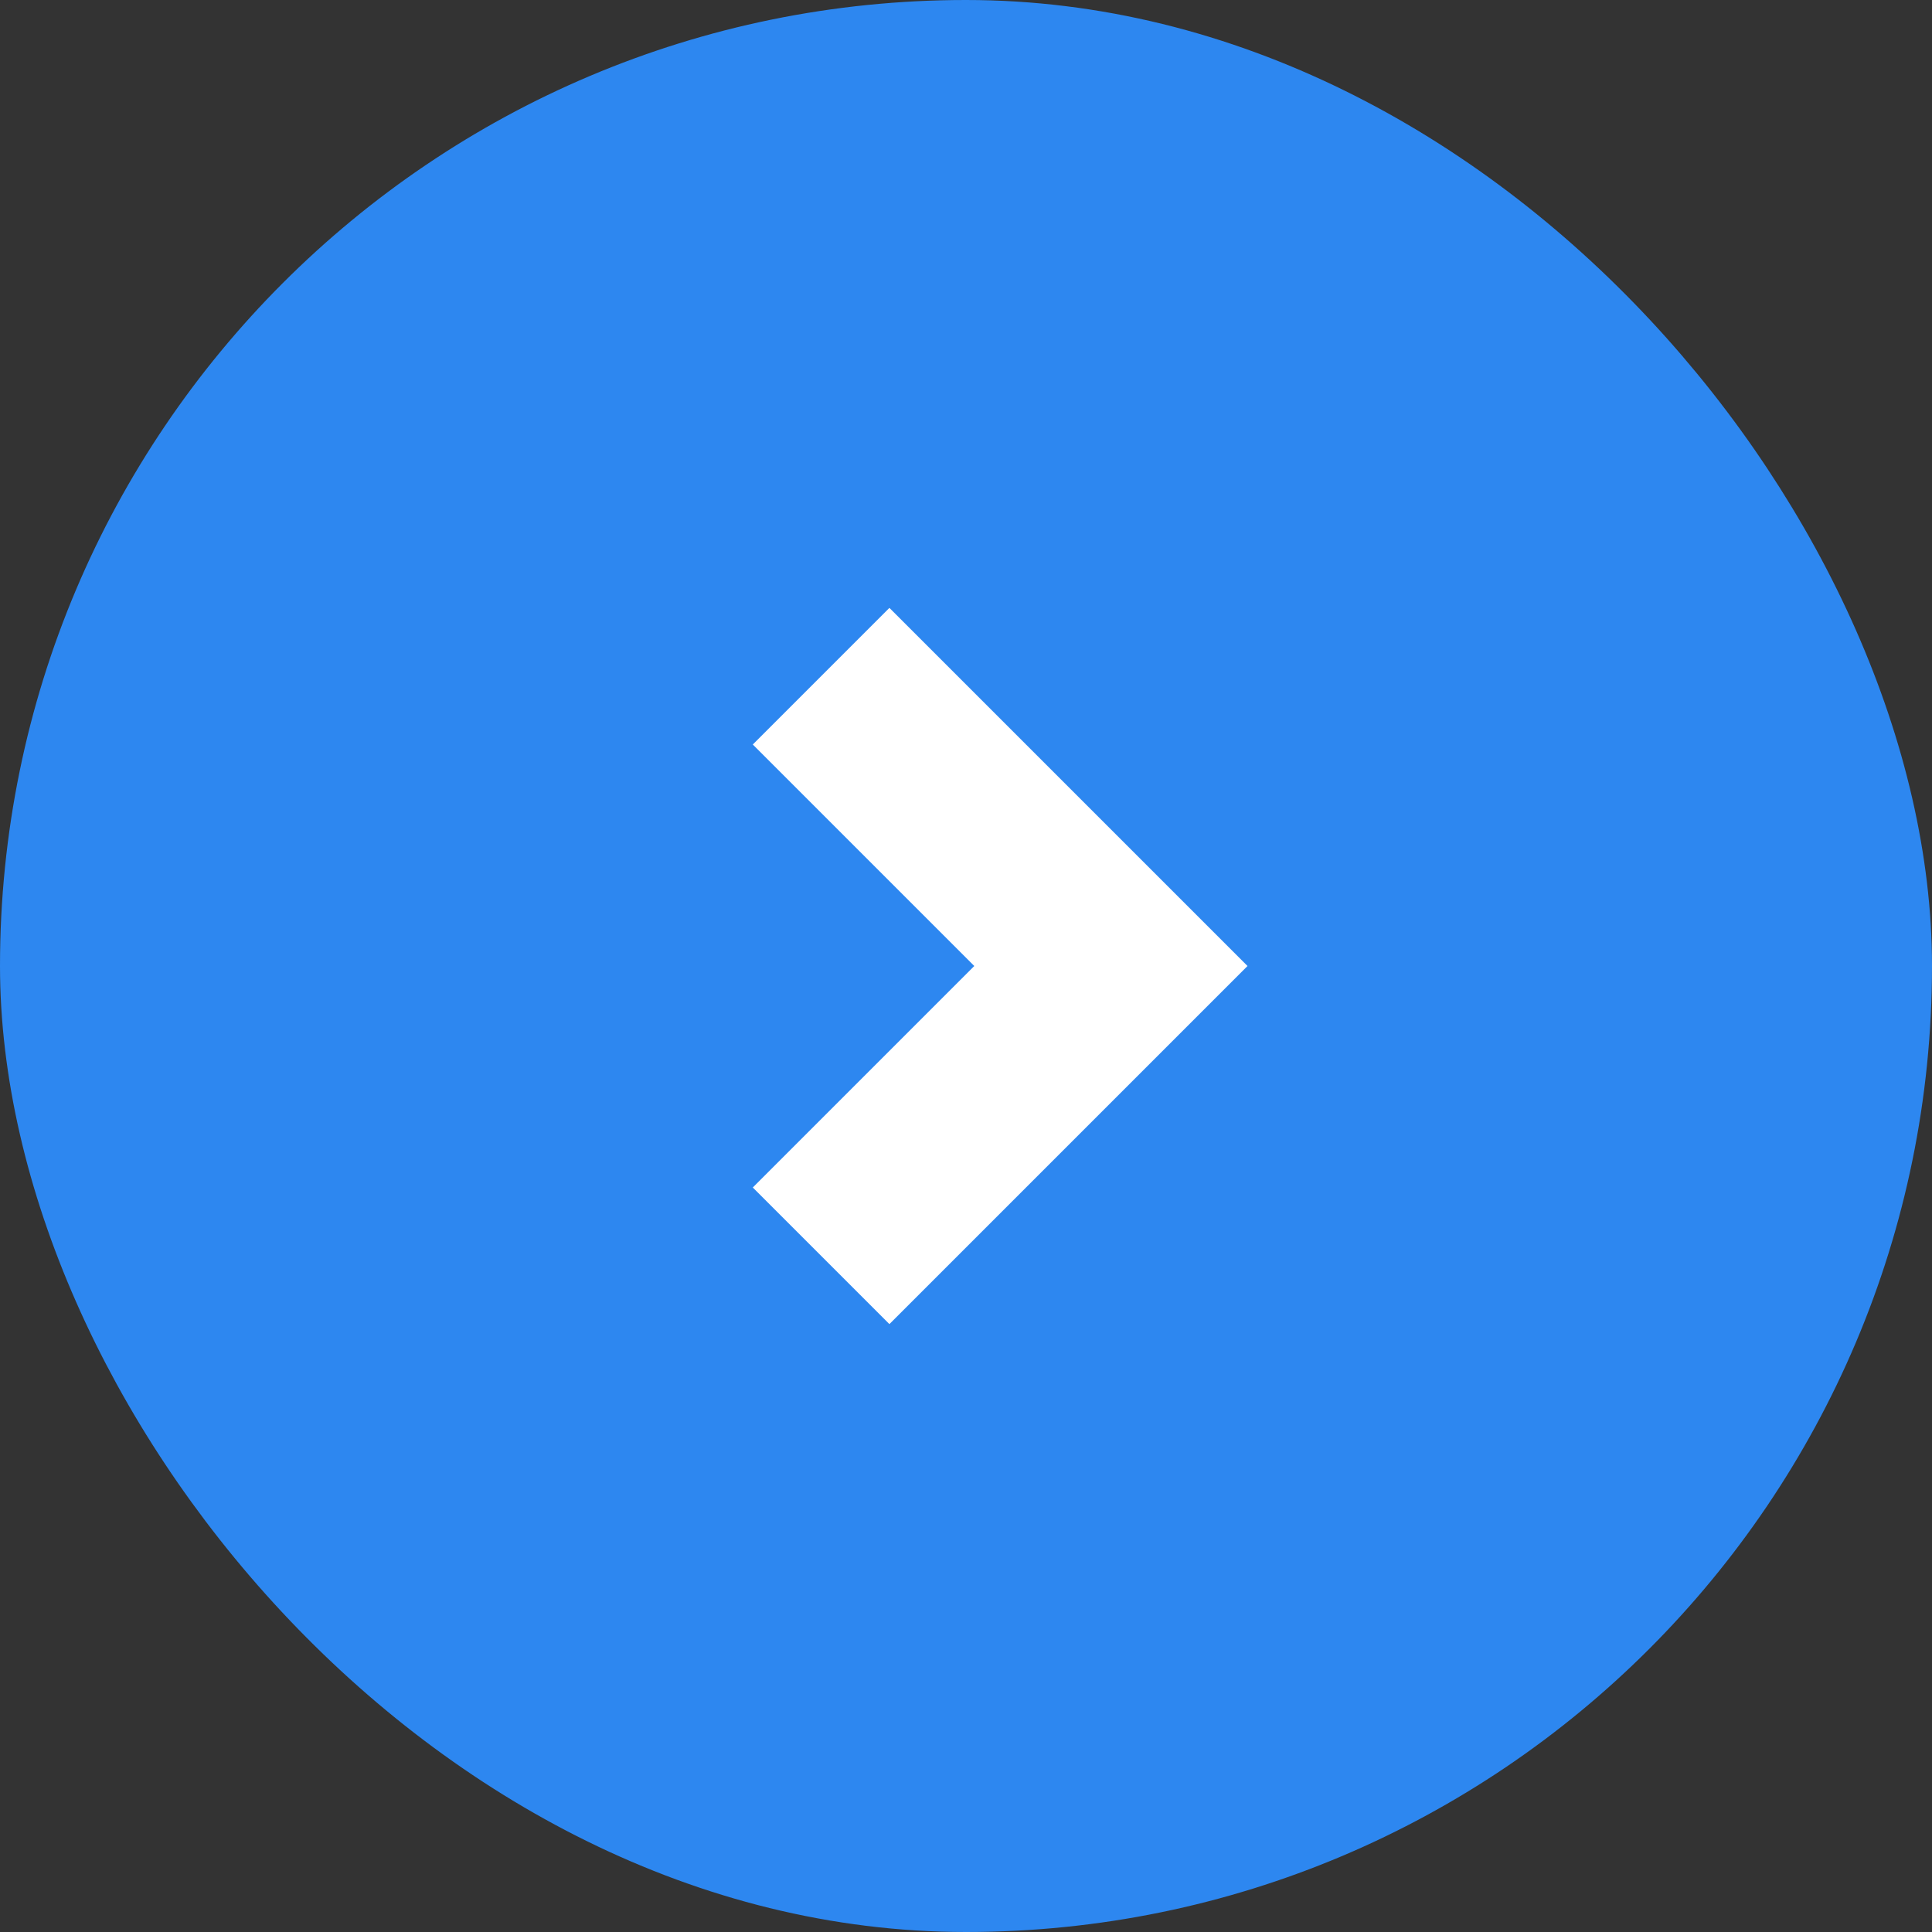 <?xml version="1.0" encoding="UTF-8"?> <svg xmlns="http://www.w3.org/2000/svg" width="40" height="40" viewBox="0 0 40 40" fill="none"><rect x="0" y="0" width="40" height="40" fill="#333333" stroke="none"/> <rect x="1" y="1" width="38" height="38" rx="19" fill="#2D87F0"></rect> <path d="M17 26L23 20L17 14" stroke="white" stroke-width="4"></path> <rect x="1" y="1" width="38" height="38" rx="19" stroke="#2D87F0" stroke-width="2"></rect> </svg> 